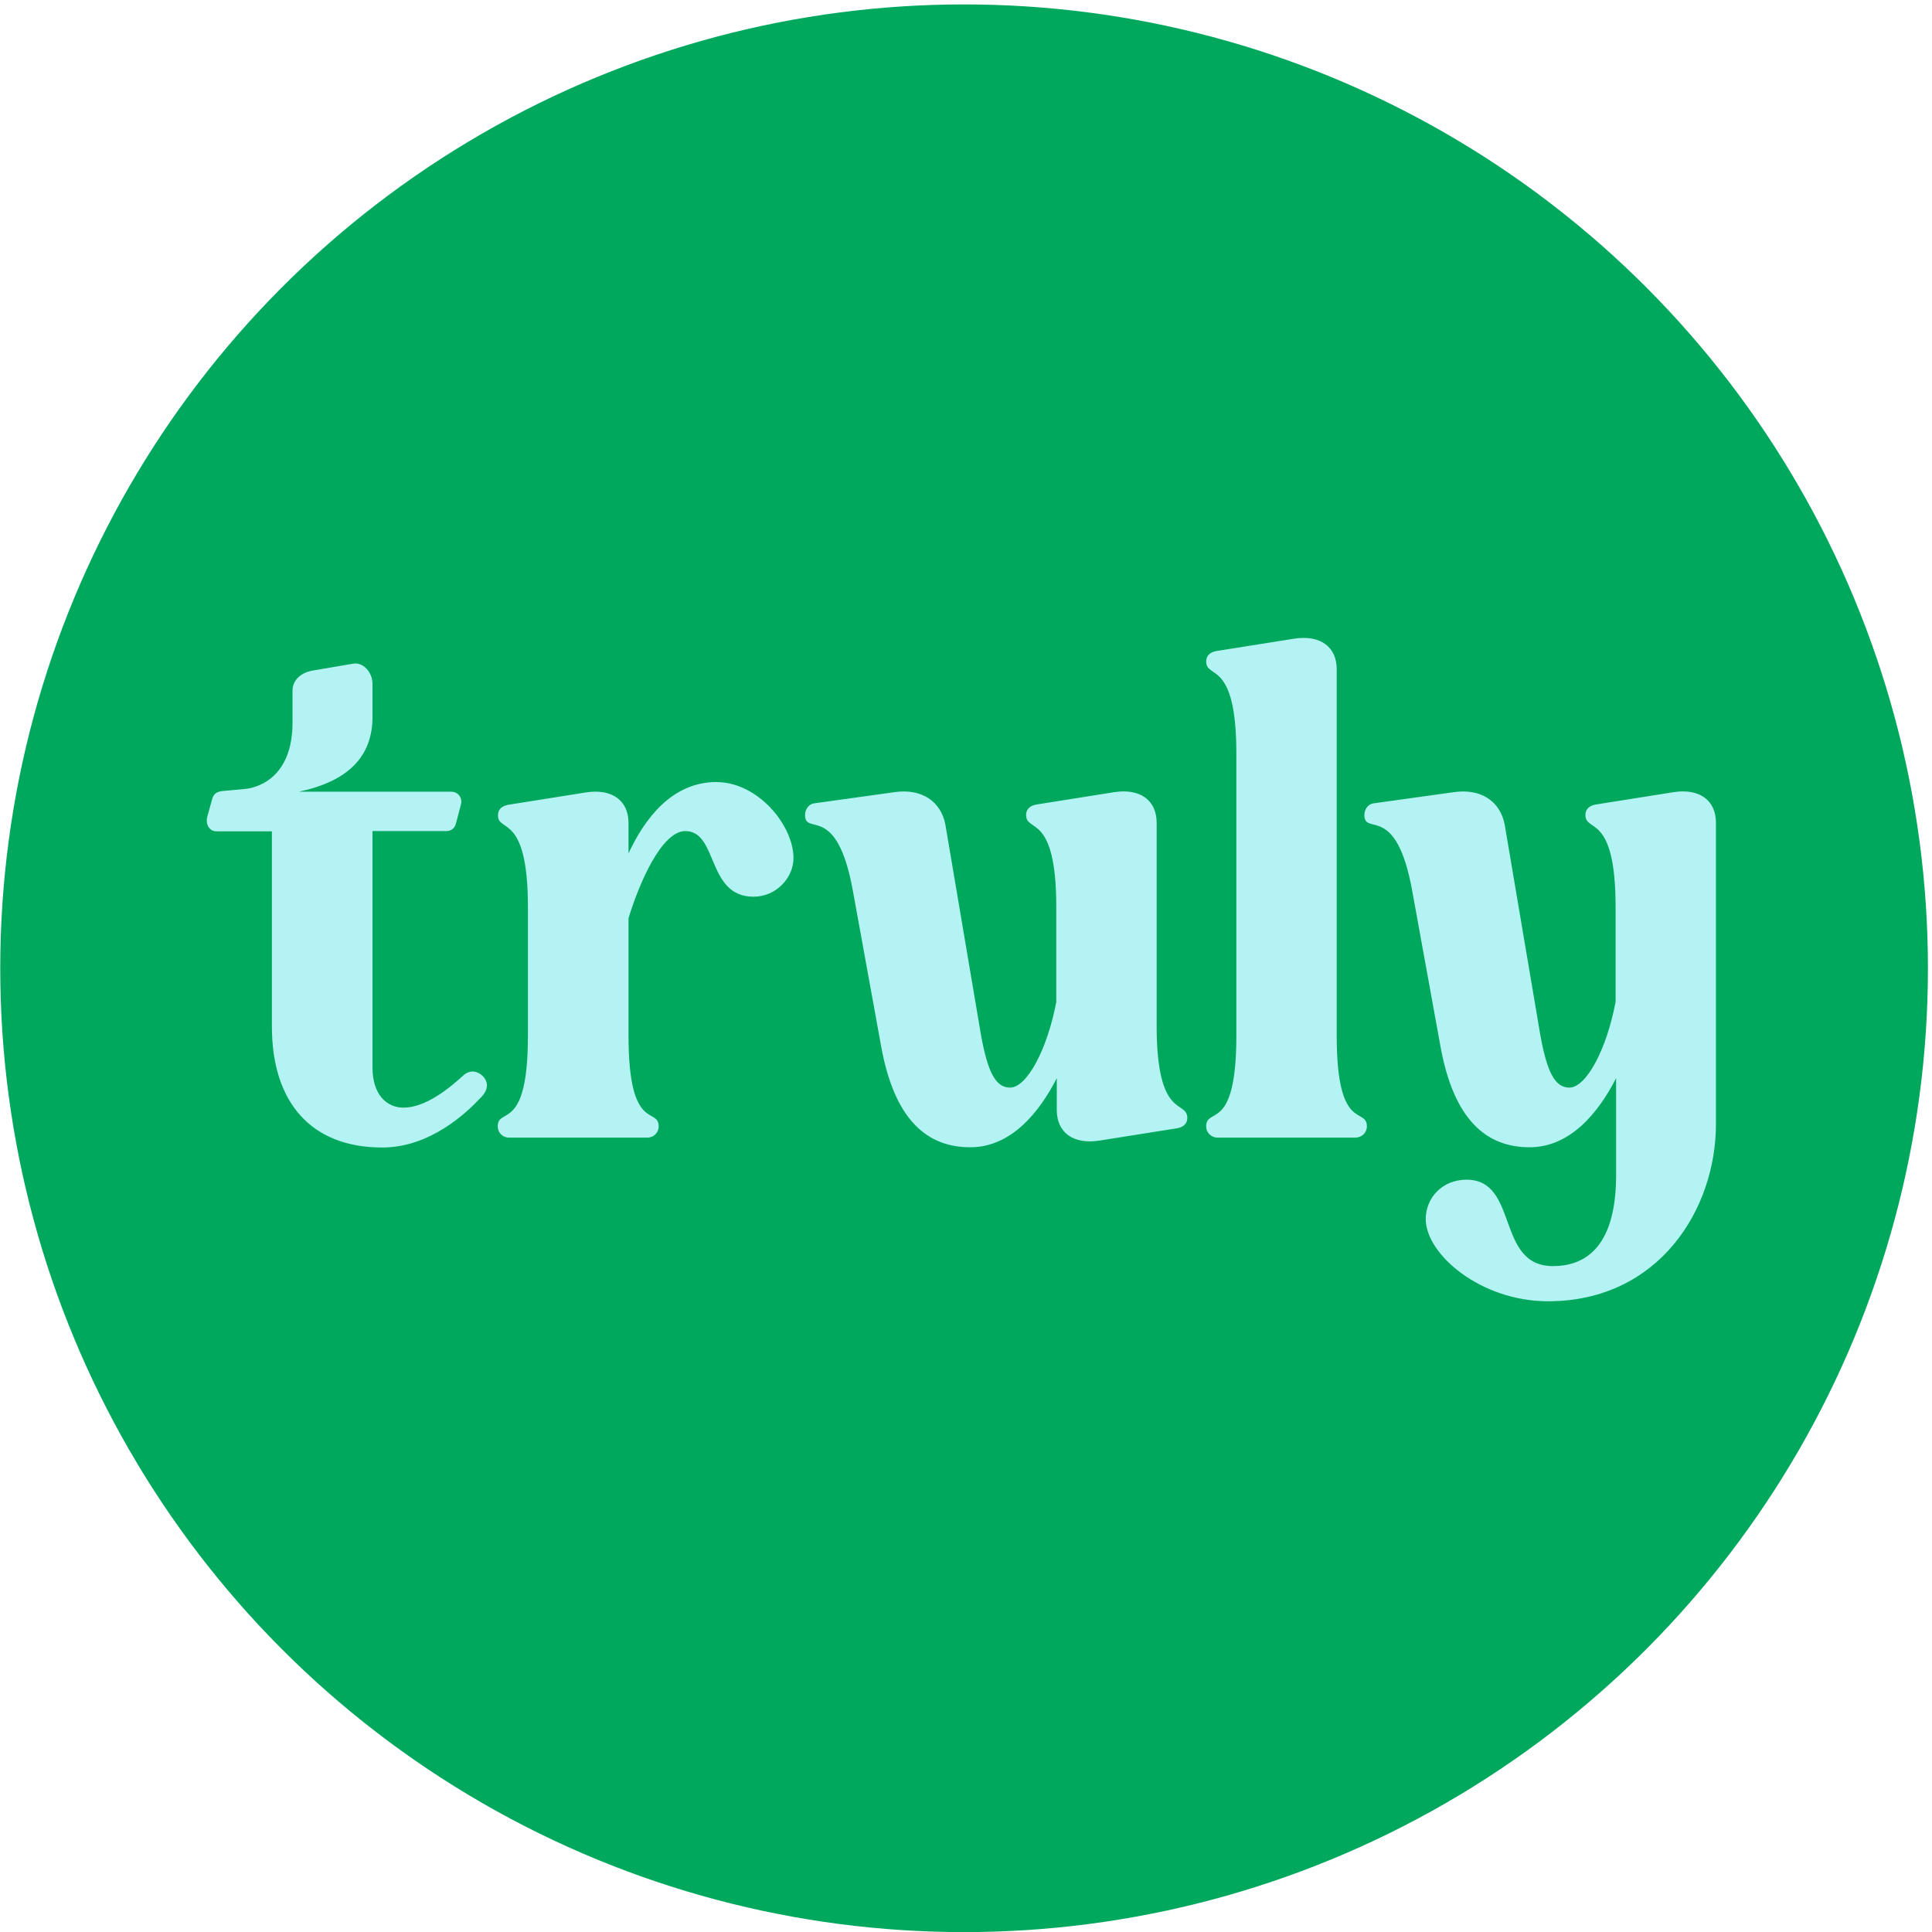 <svg xmlns="http://www.w3.org/2000/svg" width="165" height="165" viewBox="0 0 165 165" fill="none">
    <circle cx="82.337" cy="82.693" r="82.316" fill="#00A85E"/>
    <path d="M132.63 108.13C127.712 108.13 129.752 100.751 125.242 100.751C123.137 100.751 121.763 102.337 121.763 104.113C121.763 107.115 126.445 111.133 132.201 111.133C141.673 111.133 146.548 103.267 146.548 96.014V70.259C146.548 68.377 145.174 67.299 142.897 67.658L136.239 68.716C135.637 68.842 135.401 69.181 135.401 69.604C135.401 71.147 137.978 69.371 137.978 77.47V85.568C137.205 89.649 135.466 92.885 134.027 92.885C132.759 92.885 132.115 91.468 131.557 88.444L128.507 70.428C128.142 68.483 126.531 67.299 124.125 67.658L117.295 68.61C116.823 68.673 116.522 69.138 116.522 69.604C116.522 71.443 119.228 68.483 120.603 76.053L123.008 89.29C124.147 95.676 126.96 97.981 130.633 97.981C134.112 97.981 136.518 95.02 138.021 92.081V100.518C137.978 106.841 135.079 108.13 132.63 108.13ZM98.781 87.577V70.259C98.781 68.377 97.406 67.299 95.13 67.658L88.472 68.716C87.87 68.842 87.634 69.181 87.634 69.604C87.634 71.147 90.211 69.371 90.211 77.47V85.568C89.438 89.649 87.698 92.885 86.259 92.885C84.992 92.885 84.348 91.468 83.789 88.444L80.739 70.428C80.374 68.483 78.763 67.299 76.358 67.658L69.528 68.61C69.055 68.673 68.755 69.138 68.755 69.604C68.755 71.443 71.461 68.483 72.835 76.053L75.241 89.29C76.379 95.676 79.193 97.981 82.866 97.981C86.345 97.981 88.751 95.02 90.254 92.081V94.809C90.254 96.691 91.629 97.769 93.905 97.41L100.564 96.353C101.165 96.226 101.401 95.887 101.401 95.464C101.358 93.9 98.781 95.676 98.781 87.577ZM45.086 77.47V88.465C45.086 96.796 42.508 94.492 42.508 96.204C42.508 96.733 42.938 97.156 43.475 97.156H55.288C55.825 97.156 56.254 96.733 56.254 96.204C56.254 94.492 53.677 96.796 53.677 88.465V78.421C54.579 75.461 56.491 70.978 58.531 70.978C61.345 70.978 60.335 76.582 64.352 76.582C66.328 76.582 67.767 74.932 67.767 73.283C67.767 70.513 64.76 66.791 61.173 66.791C57.393 66.791 55.052 69.921 53.677 72.881V70.28C53.677 68.398 52.302 67.32 50.026 67.679L43.367 68.737C42.766 68.864 42.53 69.202 42.53 69.625C42.508 71.147 45.086 69.371 45.086 77.47ZM34.454 94.597C33.08 94.597 31.812 93.54 31.812 91.172V70.978H38.105C38.535 70.978 38.836 70.746 38.943 70.323L39.373 68.673C39.501 68.145 39.136 67.616 38.535 67.616H25.519C29.729 66.728 31.812 64.613 31.812 61.23V58.397C31.812 57.445 31.039 56.515 30.137 56.684L26.657 57.276C25.756 57.445 24.982 58.037 24.982 58.989V61.716C24.982 66.326 22.104 67.278 20.901 67.383L19.033 67.553C18.496 67.616 18.26 67.785 18.131 68.208L17.701 69.752C17.529 70.471 17.937 70.999 18.474 70.999H23.221V87.662C23.221 94.153 26.572 98.002 32.65 98.002C36.731 98.002 39.845 95.041 41.048 93.752C41.413 93.392 41.585 93.033 41.585 92.694C41.585 92.039 40.919 91.51 40.382 91.51C40.081 91.51 39.781 91.637 39.544 91.87C38.428 92.885 36.387 94.597 34.454 94.597ZM116.737 96.204C116.737 94.492 114.159 96.796 114.159 88.465V57.149C114.159 55.267 112.785 54.189 110.508 54.548L103.85 55.605C103.248 55.732 103.012 56.071 103.012 56.494C103.012 58.037 105.59 56.261 105.59 64.36V88.465C105.59 96.796 103.012 94.492 103.012 96.204C103.012 96.733 103.442 97.156 103.979 97.156H115.792C116.307 97.135 116.737 96.733 116.737 96.204Z" fill="#B4F3F3"/>
</svg>